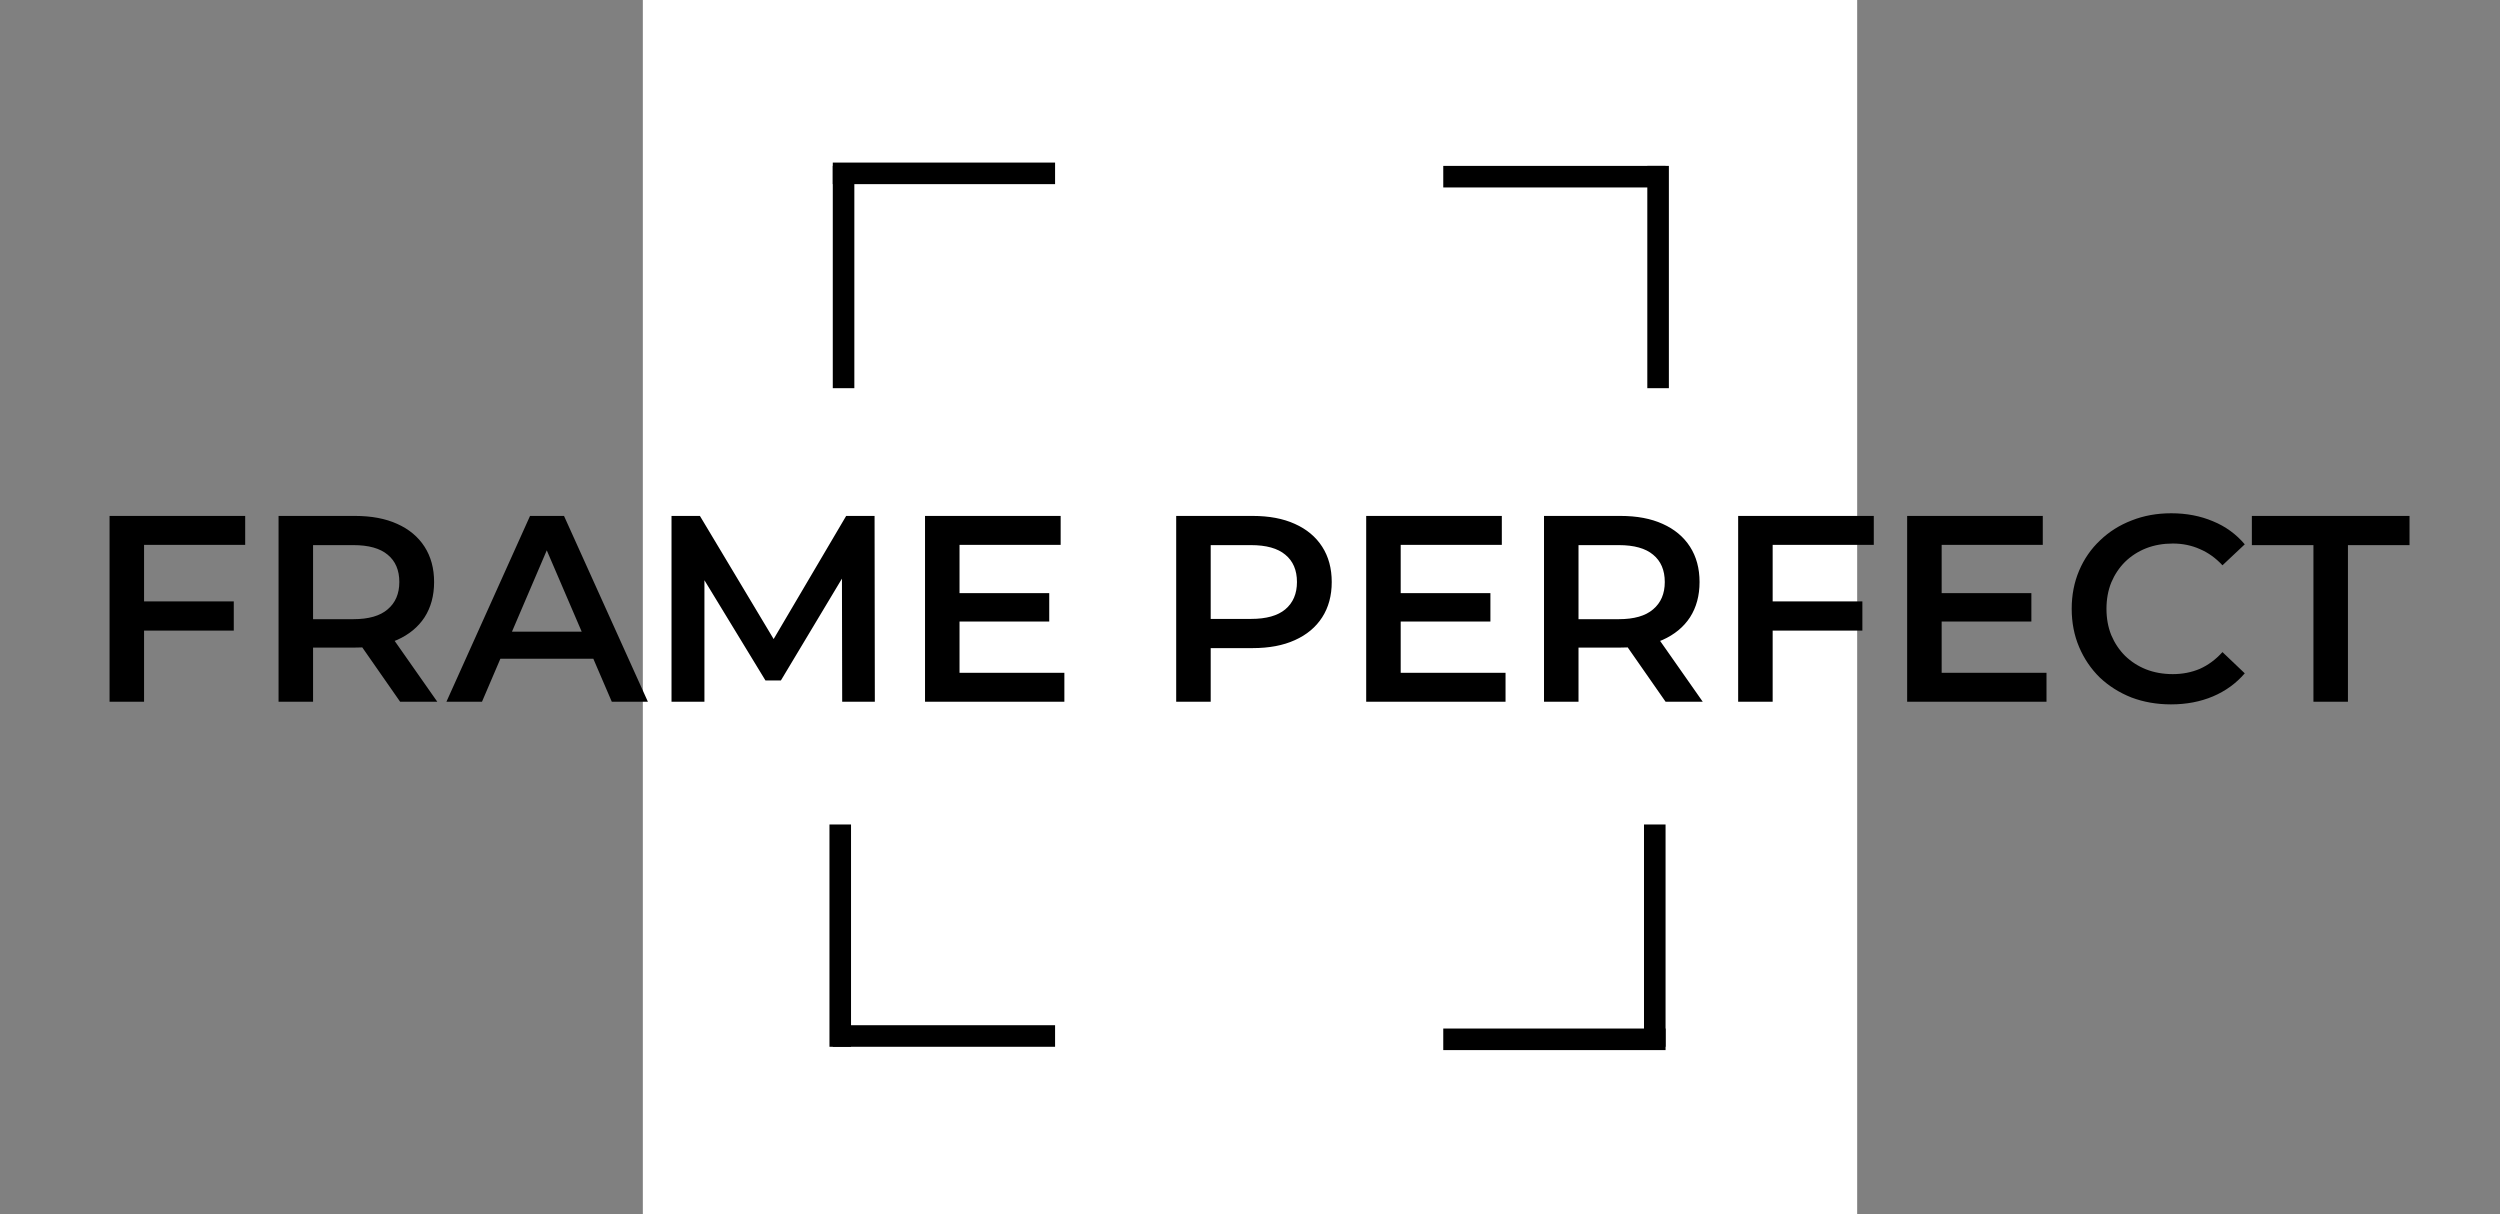 <?xml version="1.0" encoding="UTF-8"?> <svg xmlns="http://www.w3.org/2000/svg" viewBox="1246.5 2134 1507 732" width="1507" height="732"><rect x="1246.5" y="2134" width="1507" height="732" fill="#808080" stroke="none"/><rect color="rgb(51, 51, 51)" fill="white" width="732" height="1507" transform="matrix(0, 1, -1, 0, 1507, 0)" id="tSvga9536ee971" fill-opacity="1" stroke="none" stroke-opacity="1" x="1634" y="1746.5" style="transform: rotate(90deg);"></rect><line color="rgb(51, 51, 51)" stroke-width="13" stroke="black" x1="1748.5" y1="2238.5" x2="1882.5" y2="2238.5" id="tSvg1729af006aa" fill="none" fill-opacity="1" stroke-opacity="1"></line><line color="rgb(51, 51, 51)" stroke-width="13" stroke="black" x1="1755" y1="2234" x2="1755" y2="2368" id="tSvg119973660e7" fill="none" fill-opacity="1" stroke-opacity="1"></line><line color="rgb(51, 51, 51)" stroke-width="13" stroke="black" x1="1753" y1="2765" x2="1753" y2="2631" id="tSvg18a459f107c" fill="none" fill-opacity="1" stroke-opacity="1"></line><line color="rgb(51, 51, 51)" stroke-width="13" stroke="black" x1="1748.5" y1="2758.5" x2="1882.5" y2="2758.5" id="tSvg4ee0a1e3f6" fill="none" fill-opacity="1" stroke-opacity="1"></line><line color="rgb(51, 51, 51)" stroke-width="13" stroke="black" x1="2250.5" y1="2760.5" x2="2116.5" y2="2760.5" id="tSvg79a96dd0b1" fill="none" fill-opacity="1" stroke-opacity="1"></line><line color="rgb(51, 51, 51)" stroke-width="13" stroke="black" x1="2244" y1="2765" x2="2244" y2="2631" id="tSvg18851e8935" fill="none" fill-opacity="1" stroke-opacity="1"></line><line color="rgb(51, 51, 51)" stroke-width="13" stroke="black" x1="2246" y1="2234" x2="2246" y2="2368" id="tSvgc04f3a58b" fill="none" fill-opacity="1" stroke-opacity="1"></line><line color="rgb(51, 51, 51)" stroke-width="13" stroke="black" x1="2250.5" y1="2240.5" x2="2116.5" y2="2240.5" id="tSvg344e614528" fill="none" fill-opacity="1" stroke-opacity="1"></line><path fill="black" stroke="none" fill-opacity="1" stroke-width="1" stroke-opacity="1" color="rgb(51, 51, 51)" id="tSvg13e4303c5b9" d="M 1331.58 2496.52 C 1350.193 2496.52 1368.807 2496.52 1387.42 2496.52 C 1387.42 2502.387 1387.42 2508.253 1387.42 2514.12 C 1368.807 2514.12 1350.193 2514.12 1331.58 2514.12C 1331.58 2508.253 1331.58 2502.387 1331.58 2496.52Z M 1333.34 2557 C 1326.407 2557 1319.473 2557 1312.54 2557 C 1312.54 2519.667 1312.54 2482.333 1312.54 2445 C 1339.793 2445 1367.047 2445 1394.3 2445 C 1394.3 2450.813 1394.3 2456.627 1394.3 2462.44 C 1373.98 2462.44 1353.66 2462.44 1333.34 2462.44C 1333.34 2493.96 1333.34 2525.48 1333.34 2557Z M 1414.415 2557 C 1414.415 2519.667 1414.415 2482.333 1414.415 2445 C 1429.775 2445 1445.135 2445 1460.495 2445 C 1470.415 2445 1478.895 2446.6 1485.935 2449.8 C 1493.082 2453 1498.575 2457.587 1502.415 2463.56 C 1506.255 2469.533 1508.175 2476.627 1508.175 2484.84 C 1508.175 2493.053 1506.255 2500.147 1502.415 2506.12 C 1498.575 2511.987 1493.082 2516.52 1485.935 2519.72 C 1478.895 2522.813 1470.415 2524.36 1460.495 2524.36 C 1448.975 2524.36 1437.455 2524.36 1425.935 2524.36 C 1429.028 2521.213 1432.122 2518.067 1435.215 2514.92 C 1435.215 2528.947 1435.215 2542.973 1435.215 2557C 1428.282 2557 1421.348 2557 1414.415 2557Z M 1487.695 2557 C 1478.255 2543.453 1468.815 2529.907 1459.375 2516.36 C 1466.788 2516.36 1474.202 2516.36 1481.615 2516.36 C 1491.108 2529.907 1500.602 2543.453 1510.095 2557C 1502.628 2557 1495.162 2557 1487.695 2557Z M 1435.215 2517.16 C 1432.122 2513.853 1429.028 2510.547 1425.935 2507.24 C 1437.135 2507.24 1448.335 2507.24 1459.535 2507.24 C 1468.708 2507.24 1475.588 2505.267 1480.175 2501.32 C 1484.868 2497.373 1487.215 2491.88 1487.215 2484.84 C 1487.215 2477.693 1484.868 2472.2 1480.175 2468.36 C 1475.588 2464.52 1468.708 2462.6 1459.535 2462.6 C 1448.335 2462.6 1437.135 2462.6 1425.935 2462.6 C 1429.028 2459.187 1432.122 2455.773 1435.215 2452.36C 1435.215 2473.96 1435.215 2495.56 1435.215 2517.16Z M 1515.606 2557 C 1532.406 2519.667 1549.206 2482.333 1566.006 2445 C 1572.833 2445 1579.659 2445 1586.486 2445 C 1603.339 2482.333 1620.193 2519.667 1637.046 2557 C 1629.793 2557 1622.539 2557 1615.286 2557 C 1600.833 2523.347 1586.379 2489.693 1571.926 2456.04 C 1574.699 2456.04 1577.473 2456.04 1580.246 2456.04 C 1565.846 2489.693 1551.446 2523.347 1537.046 2557C 1529.899 2557 1522.753 2557 1515.606 2557Z M 1538.806 2531.08 C 1540.673 2525.64 1542.539 2520.2 1544.406 2514.76 C 1564.566 2514.76 1584.726 2514.76 1604.886 2514.76 C 1606.753 2520.2 1608.619 2525.64 1610.486 2531.08C 1586.593 2531.08 1562.699 2531.08 1538.806 2531.08Z M 1651.29 2557 C 1651.29 2519.667 1651.29 2482.333 1651.29 2445 C 1656.997 2445 1662.703 2445 1668.41 2445 C 1684.73 2472.253 1701.05 2499.507 1717.37 2526.76 C 1714.383 2526.76 1711.397 2526.76 1708.41 2526.76 C 1724.463 2499.507 1740.517 2472.253 1756.57 2445 C 1762.277 2445 1767.983 2445 1773.69 2445 C 1773.743 2482.333 1773.797 2519.667 1773.85 2557 C 1767.29 2557 1760.73 2557 1754.17 2557 C 1754.117 2529.96 1754.063 2502.92 1754.01 2475.88 C 1755.397 2475.88 1756.783 2475.88 1758.17 2475.88 C 1744.517 2498.653 1730.863 2521.427 1717.21 2544.2 C 1714.117 2544.2 1711.023 2544.2 1707.93 2544.2 C 1694.063 2521.427 1680.197 2498.653 1666.33 2475.88 C 1667.93 2475.88 1669.53 2475.88 1671.13 2475.88 C 1671.13 2502.92 1671.13 2529.96 1671.13 2557C 1664.517 2557 1657.903 2557 1651.29 2557Z M 1823.303 2491.56 C 1841.863 2491.56 1860.423 2491.56 1878.983 2491.56 C 1878.983 2497.267 1878.983 2502.973 1878.983 2508.68 C 1860.423 2508.68 1841.863 2508.68 1823.303 2508.68C 1823.303 2502.973 1823.303 2497.267 1823.303 2491.56Z M 1824.903 2539.56 C 1845.97 2539.56 1867.036 2539.56 1888.103 2539.56 C 1888.103 2545.373 1888.103 2551.187 1888.103 2557 C 1860.103 2557 1832.103 2557 1804.103 2557 C 1804.103 2519.667 1804.103 2482.333 1804.103 2445 C 1831.356 2445 1858.61 2445 1885.863 2445 C 1885.863 2450.813 1885.863 2456.627 1885.863 2462.44 C 1865.543 2462.44 1845.223 2462.44 1824.903 2462.44C 1824.903 2488.147 1824.903 2513.853 1824.903 2539.56Z M 1955.509 2557 C 1955.509 2519.667 1955.509 2482.333 1955.509 2445 C 1970.869 2445 1986.229 2445 2001.589 2445 C 2011.509 2445 2019.989 2446.6 2027.029 2449.8 C 2034.175 2453 2039.669 2457.587 2043.509 2463.56 C 2047.349 2469.533 2049.269 2476.627 2049.269 2484.84 C 2049.269 2493.053 2047.349 2500.147 2043.509 2506.12 C 2039.669 2512.093 2034.175 2516.68 2027.029 2519.88 C 2019.989 2523.08 2011.509 2524.68 2001.589 2524.68 C 1990.069 2524.68 1978.549 2524.68 1967.029 2524.68 C 1970.122 2521.427 1973.216 2518.173 1976.309 2514.92 C 1976.309 2528.947 1976.309 2542.973 1976.309 2557C 1969.376 2557 1962.442 2557 1955.509 2557Z M 1976.309 2517.16 C 1973.216 2513.8 1970.122 2510.44 1967.029 2507.08 C 1978.229 2507.08 1989.429 2507.08 2000.629 2507.08 C 2009.802 2507.08 2016.682 2505.16 2021.269 2501.32 C 2025.962 2497.373 2028.309 2491.88 2028.309 2484.84 C 2028.309 2477.693 2025.962 2472.2 2021.269 2468.36 C 2016.682 2464.52 2009.802 2462.6 2000.629 2462.6 C 1989.429 2462.6 1978.229 2462.6 1967.029 2462.6 C 1970.122 2459.187 1973.216 2455.773 1976.309 2452.36C 1976.309 2473.96 1976.309 2495.56 1976.309 2517.16Z M 2089.24 2491.56 C 2107.8 2491.56 2126.36 2491.56 2144.92 2491.56 C 2144.92 2497.267 2144.92 2502.973 2144.92 2508.68 C 2126.36 2508.68 2107.8 2508.68 2089.24 2508.68C 2089.24 2502.973 2089.24 2497.267 2089.24 2491.56Z M 2090.84 2539.56 C 2111.907 2539.56 2132.973 2539.56 2154.04 2539.56 C 2154.04 2545.373 2154.04 2551.187 2154.04 2557 C 2126.04 2557 2098.04 2557 2070.04 2557 C 2070.04 2519.667 2070.04 2482.333 2070.04 2445 C 2097.293 2445 2124.547 2445 2151.8 2445 C 2151.8 2450.813 2151.8 2456.627 2151.8 2462.44 C 2131.48 2462.44 2111.16 2462.44 2090.84 2462.44C 2090.84 2488.147 2090.84 2513.853 2090.84 2539.56Z M 2177.228 2557 C 2177.228 2519.667 2177.228 2482.333 2177.228 2445 C 2192.588 2445 2207.948 2445 2223.308 2445 C 2233.228 2445 2241.708 2446.6 2248.75 2449.8 C 2255.89 2453 2261.39 2457.587 2265.23 2463.56 C 2269.07 2469.533 2270.99 2476.627 2270.99 2484.84 C 2270.99 2493.053 2269.07 2500.147 2265.23 2506.12 C 2261.39 2511.987 2255.89 2516.52 2248.75 2519.72 C 2241.708 2522.813 2233.228 2524.36 2223.308 2524.36 C 2211.788 2524.36 2200.268 2524.36 2188.748 2524.36 C 2191.841 2521.213 2194.935 2518.067 2198.028 2514.92 C 2198.028 2528.947 2198.028 2542.973 2198.028 2557C 2191.095 2557 2184.161 2557 2177.228 2557Z M 2250.51 2557 C 2241.069 2543.453 2231.629 2529.907 2222.188 2516.36 C 2229.601 2516.36 2237.014 2516.36 2244.427 2516.36 C 2253.921 2529.907 2263.416 2543.453 2272.91 2557C 2265.443 2557 2257.977 2557 2250.51 2557Z M 2198.028 2517.16 C 2194.935 2513.853 2191.841 2510.547 2188.748 2507.24 C 2199.948 2507.24 2211.148 2507.24 2222.348 2507.24 C 2231.521 2507.24 2238.401 2505.267 2242.987 2501.32 C 2247.68 2497.373 2250.03 2491.88 2250.03 2484.84 C 2250.03 2477.693 2247.68 2472.2 2242.987 2468.36 C 2238.401 2464.52 2231.521 2462.6 2222.348 2462.6 C 2211.148 2462.6 2199.948 2462.6 2188.748 2462.6 C 2191.841 2459.187 2194.935 2455.773 2198.028 2452.36C 2198.028 2473.96 2198.028 2495.56 2198.028 2517.16Z M 2313.3 2496.52 C 2331.913 2496.52 2350.527 2496.52 2369.14 2496.52 C 2369.14 2502.387 2369.14 2508.253 2369.14 2514.12 C 2350.527 2514.12 2331.913 2514.12 2313.3 2514.12C 2313.3 2508.253 2313.3 2502.387 2313.3 2496.52Z M 2315.06 2557 C 2308.127 2557 2301.193 2557 2294.26 2557 C 2294.26 2519.667 2294.26 2482.333 2294.26 2445 C 2321.513 2445 2348.767 2445 2376.02 2445 C 2376.02 2450.813 2376.02 2456.627 2376.02 2462.44 C 2355.7 2462.44 2335.38 2462.44 2315.06 2462.44C 2315.06 2493.96 2315.06 2525.48 2315.06 2557Z M 2415.33 2491.56 C 2433.89 2491.56 2452.45 2491.56 2471.01 2491.56 C 2471.01 2497.267 2471.01 2502.973 2471.01 2508.68 C 2452.45 2508.68 2433.89 2508.68 2415.33 2508.68C 2415.33 2502.973 2415.33 2497.267 2415.33 2491.56Z M 2416.93 2539.56 C 2437.997 2539.56 2459.063 2539.56 2480.13 2539.56 C 2480.13 2545.373 2480.13 2551.187 2480.13 2557 C 2452.13 2557 2424.13 2557 2396.13 2557 C 2396.13 2519.667 2396.13 2482.333 2396.13 2445 C 2423.383 2445 2450.637 2445 2477.89 2445 C 2477.89 2450.813 2477.89 2456.627 2477.89 2462.44 C 2457.57 2462.44 2437.25 2462.44 2416.93 2462.44C 2416.93 2488.147 2416.93 2513.853 2416.93 2539.56Z M 2555.16 2558.6 C 2546.63 2558.6 2538.68 2557.213 2531.32 2554.44 C 2524.07 2551.56 2517.72 2547.56 2512.28 2542.44 C 2506.95 2537.213 2502.79 2531.08 2499.8 2524.04 C 2496.81 2517 2495.32 2509.32 2495.32 2501 C 2495.32 2492.68 2496.81 2485 2499.8 2477.96 C 2502.79 2470.92 2507 2464.84 2512.44 2459.72 C 2517.88 2454.493 2524.23 2450.493 2531.48 2447.72 C 2538.73 2444.84 2546.68 2443.4 2555.32 2443.4 C 2564.49 2443.4 2572.87 2445 2580.44 2448.2 C 2588.01 2451.293 2594.41 2455.933 2599.64 2462.12 C 2595.16 2466.333 2590.68 2470.547 2586.2 2474.76 C 2582.15 2470.387 2577.61 2467.133 2572.6 2465 C 2567.59 2462.76 2562.15 2461.64 2556.28 2461.64 C 2550.41 2461.64 2545.03 2462.6 2540.12 2464.52 C 2535.32 2466.44 2531.11 2469.16 2527.48 2472.68 C 2523.96 2476.2 2521.19 2480.36 2519.16 2485.16 C 2517.24 2489.96 2516.28 2495.24 2516.28 2501 C 2516.28 2506.76 2517.24 2512.04 2519.16 2516.84 C 2521.19 2521.64 2523.96 2525.8 2527.48 2529.32 C 2531.11 2532.84 2535.32 2535.56 2540.12 2537.48 C 2545.03 2539.4 2550.41 2540.36 2556.28 2540.36 C 2562.15 2540.36 2567.59 2539.293 2572.6 2537.16 C 2577.61 2534.92 2582.15 2531.56 2586.2 2527.08 C 2590.68 2531.347 2595.16 2535.613 2599.64 2539.88 C 2594.41 2545.96 2588.01 2550.6 2580.44 2553.8C 2572.87 2557 2564.44 2558.6 2555.16 2558.6Z M 2641.04 2557 C 2641.04 2525.533 2641.04 2494.067 2641.04 2462.6 C 2628.667 2462.6 2616.293 2462.6 2603.92 2462.6 C 2603.92 2456.733 2603.92 2450.867 2603.92 2445 C 2635.6 2445 2667.28 2445 2698.96 2445 C 2698.96 2450.867 2698.96 2456.733 2698.96 2462.6 C 2686.587 2462.6 2674.213 2462.6 2661.84 2462.6 C 2661.84 2494.067 2661.84 2525.533 2661.84 2557C 2654.907 2557 2647.973 2557 2641.04 2557Z"></path><defs> </defs></svg> 